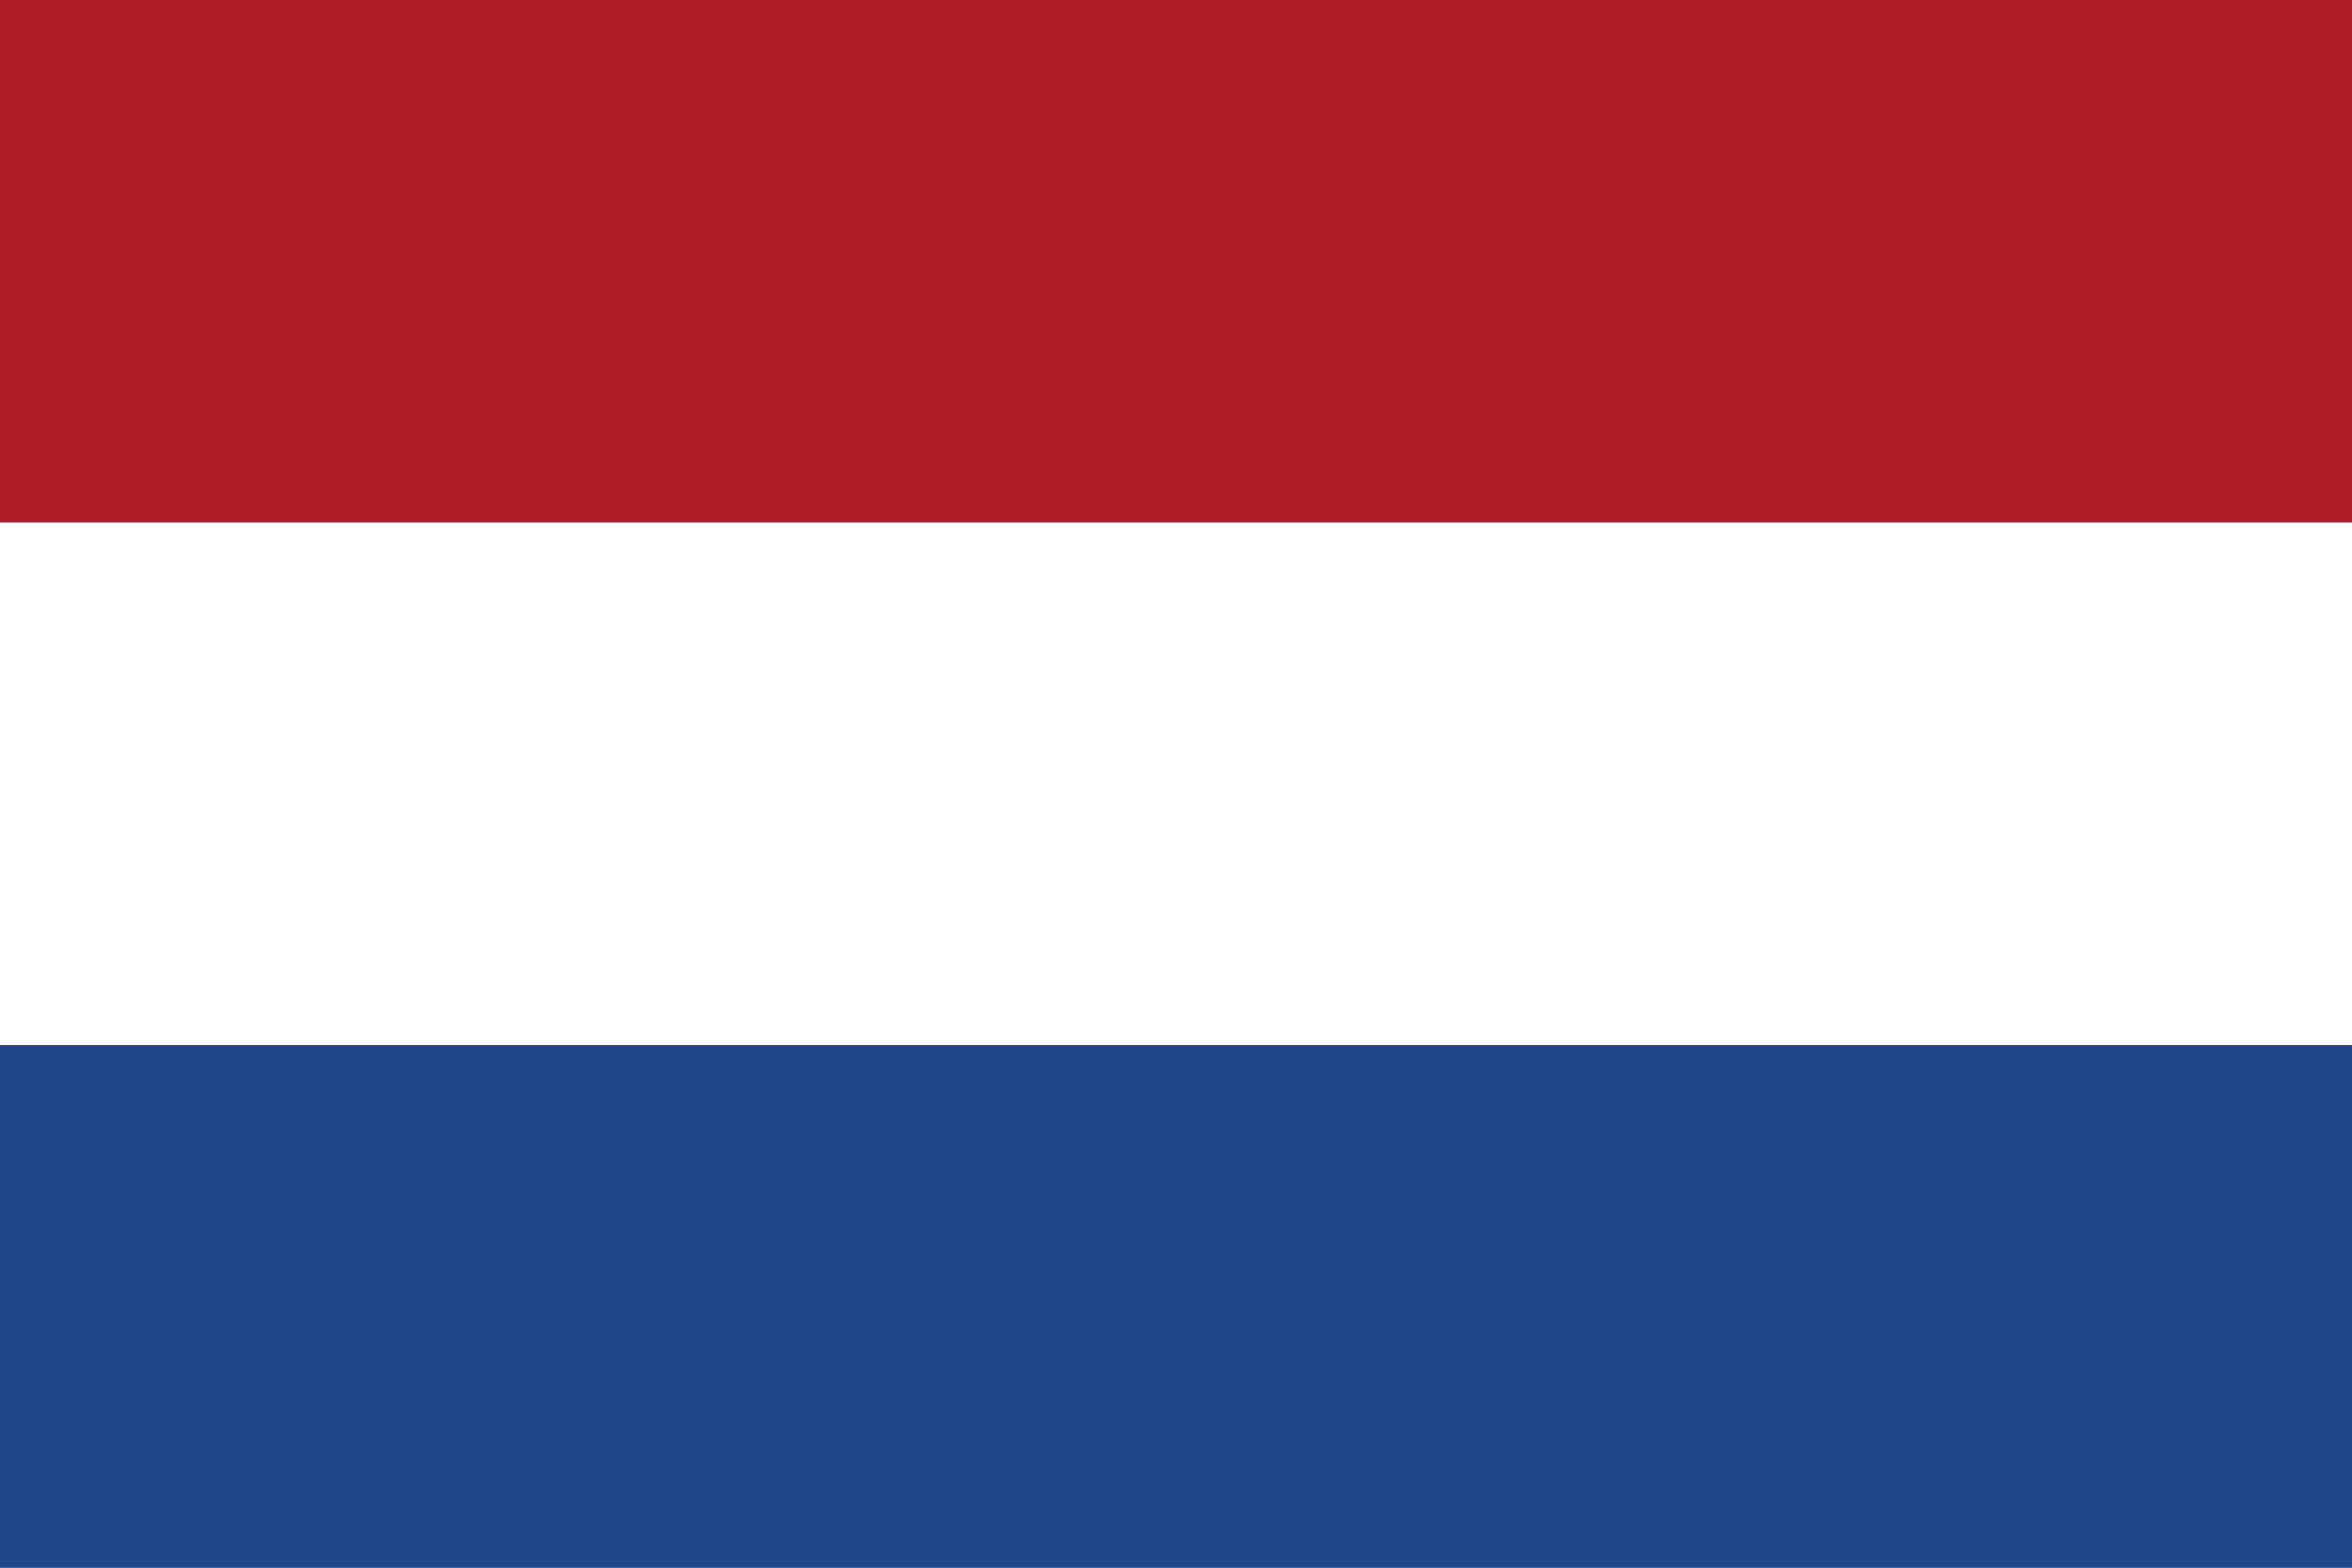 <?xml version="1.0" encoding="UTF-8"?>
<svg width="300" height="200" viewBox="0 0 300 200" xmlns="http://www.w3.org/2000/svg">
  <rect x="0" y="0" width="300" height="200" fill="#808080" stroke="none"/>
  <rect width="300" height="66.67" fill="#AE1C28"/>
  <rect y="66.67" width="300" height="66.67" fill="#FFFFFF"/>
  <rect y="133.33" width="300" height="66.67" fill="#21468B"/>
</svg> 
